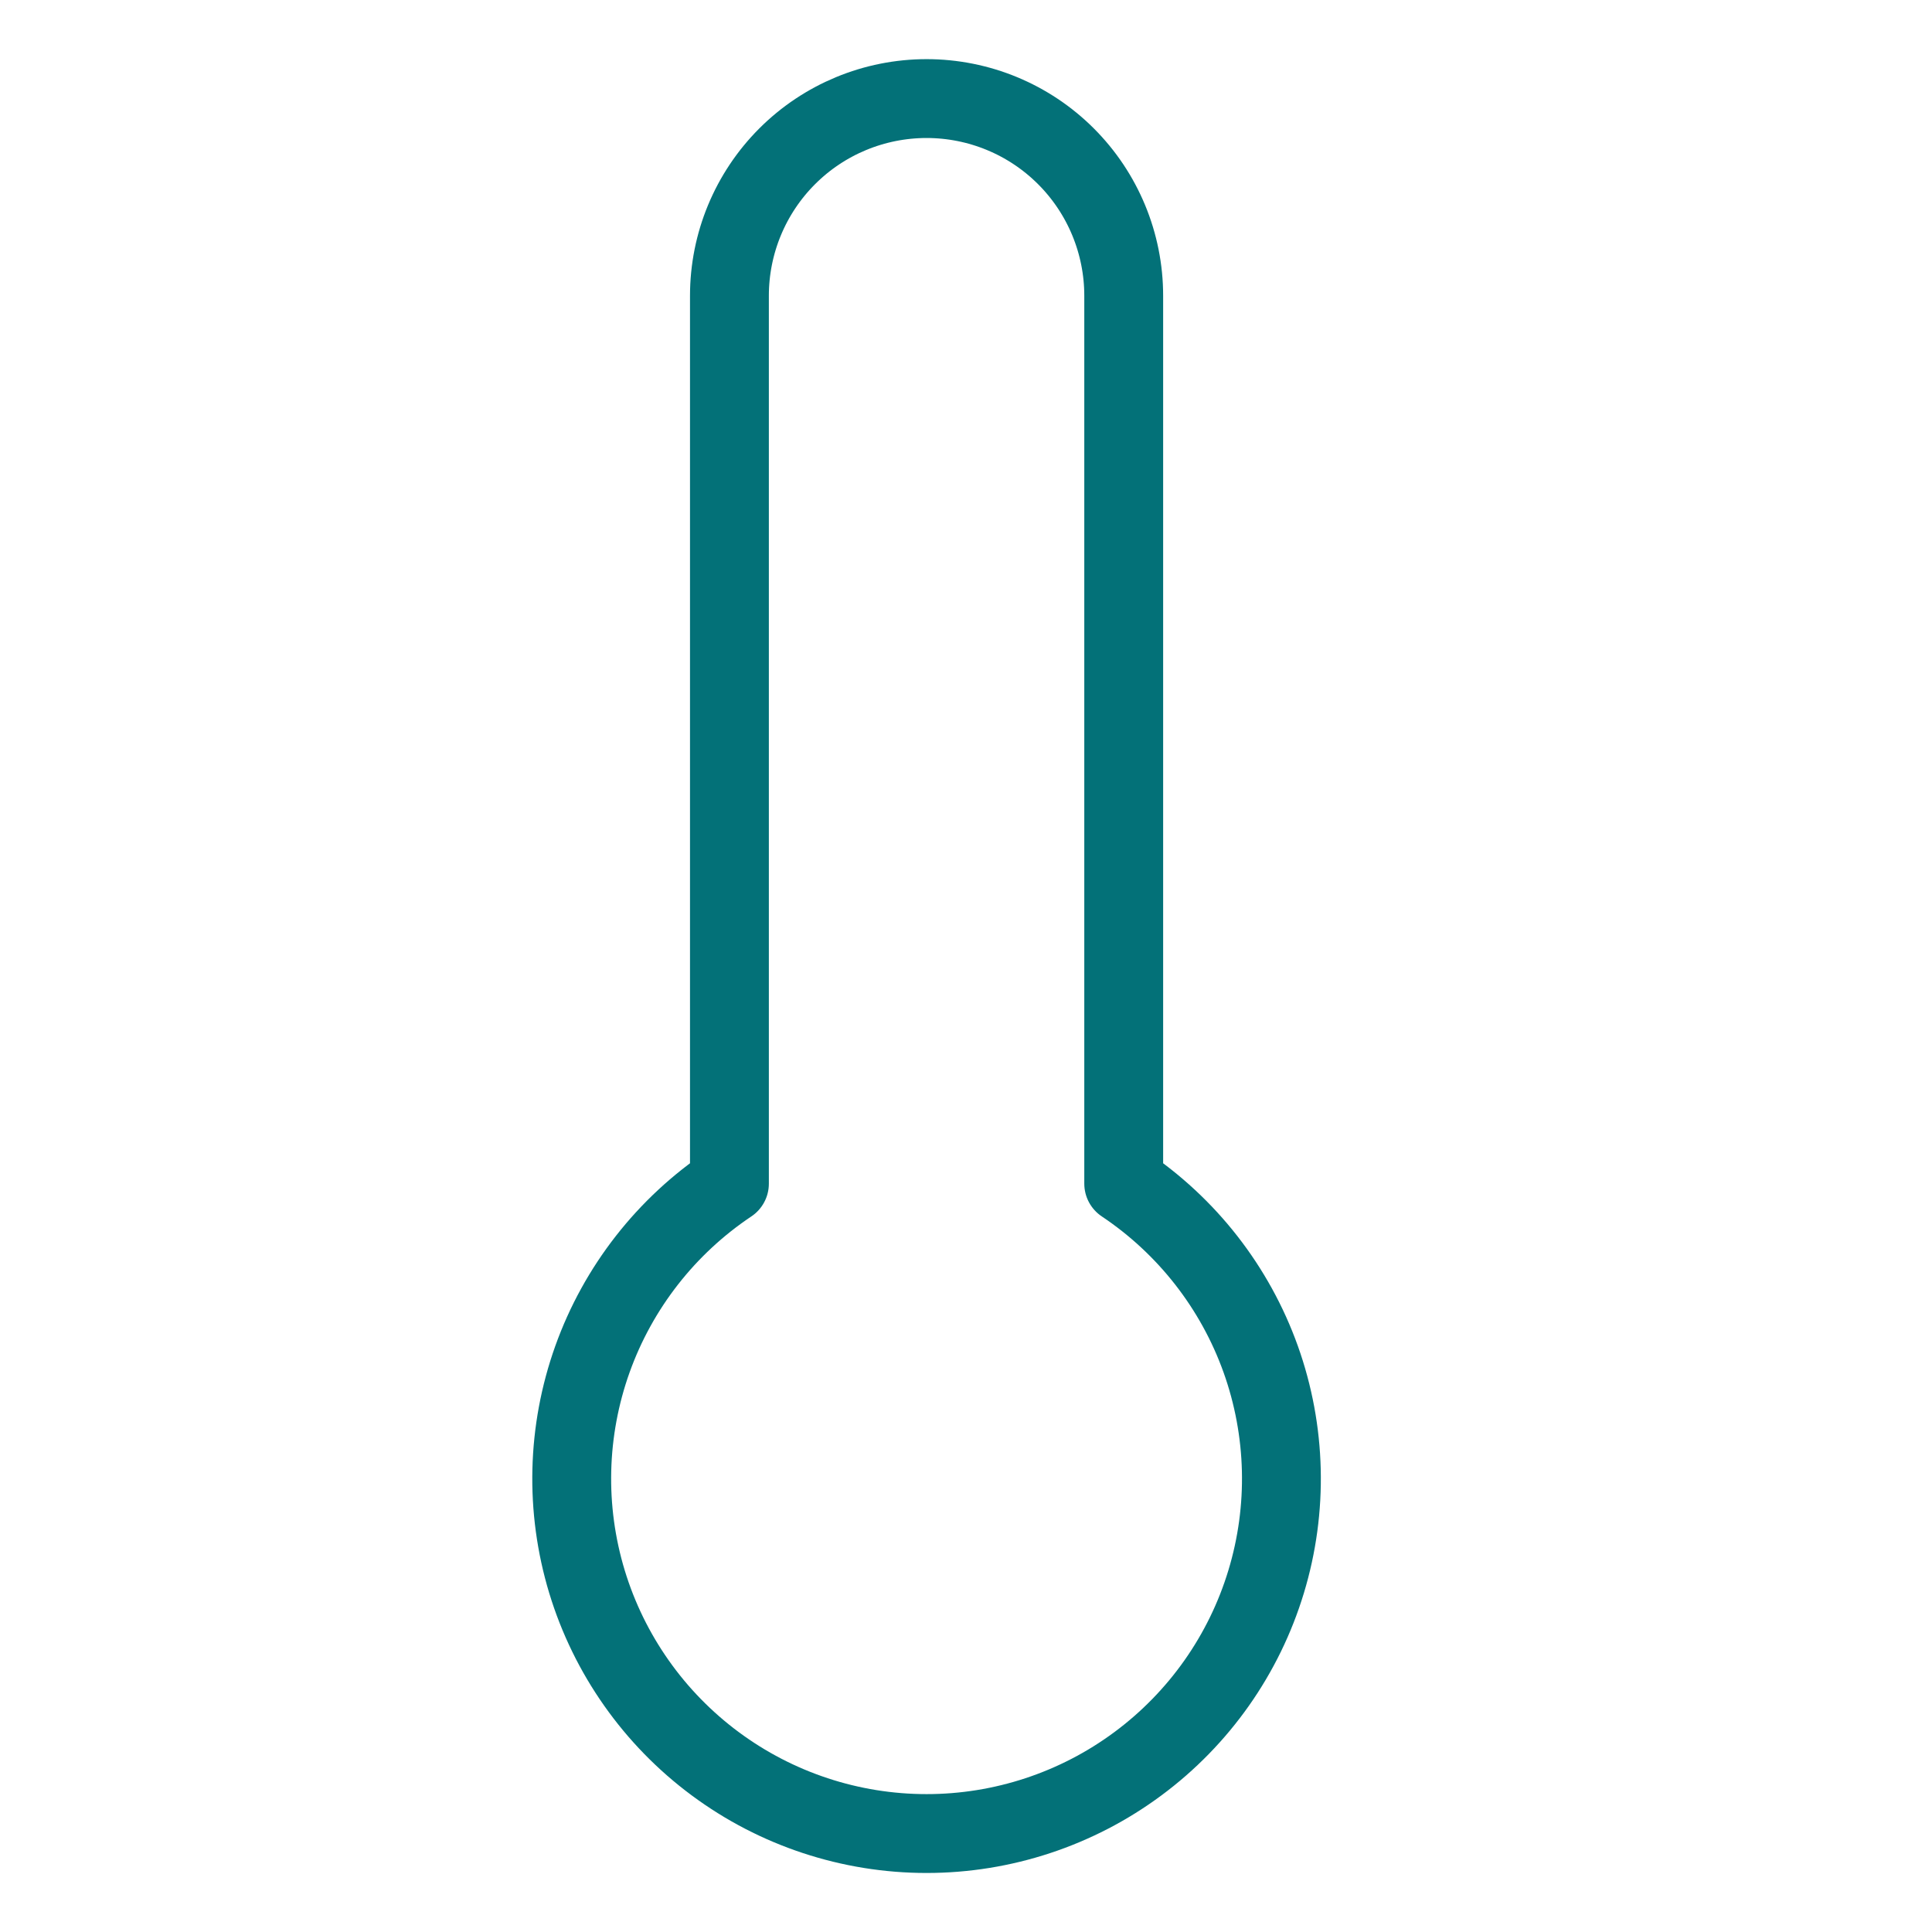 <svg xmlns="http://www.w3.org/2000/svg" width="49" height="49" viewBox="0 0 49 49" fill="none">
  <path d="M28.5 30.02V7.5C28.5 6.174 27.973 4.902 27.035 3.964C26.098 3.027 24.826 2.5 23.5 2.5C22.174 2.5 20.902 3.027 19.965 3.964C19.027 4.902 18.5 6.174 18.5 7.5V30.02C16.895 31.093 15.677 32.653 15.026 34.471C14.376 36.289 14.327 38.268 14.887 40.116C15.448 41.964 16.588 43.582 18.139 44.732C19.689 45.882 21.569 46.503 23.5 46.503C25.431 46.503 27.311 45.882 28.861 44.732C30.412 43.582 31.552 41.964 32.112 40.116C32.673 38.268 32.624 36.289 31.974 34.471C31.323 32.653 30.105 31.093 28.5 30.02Z" stroke="#037178" stroke-width="2" stroke-linecap="round" stroke-linejoin="round"/>
</svg>